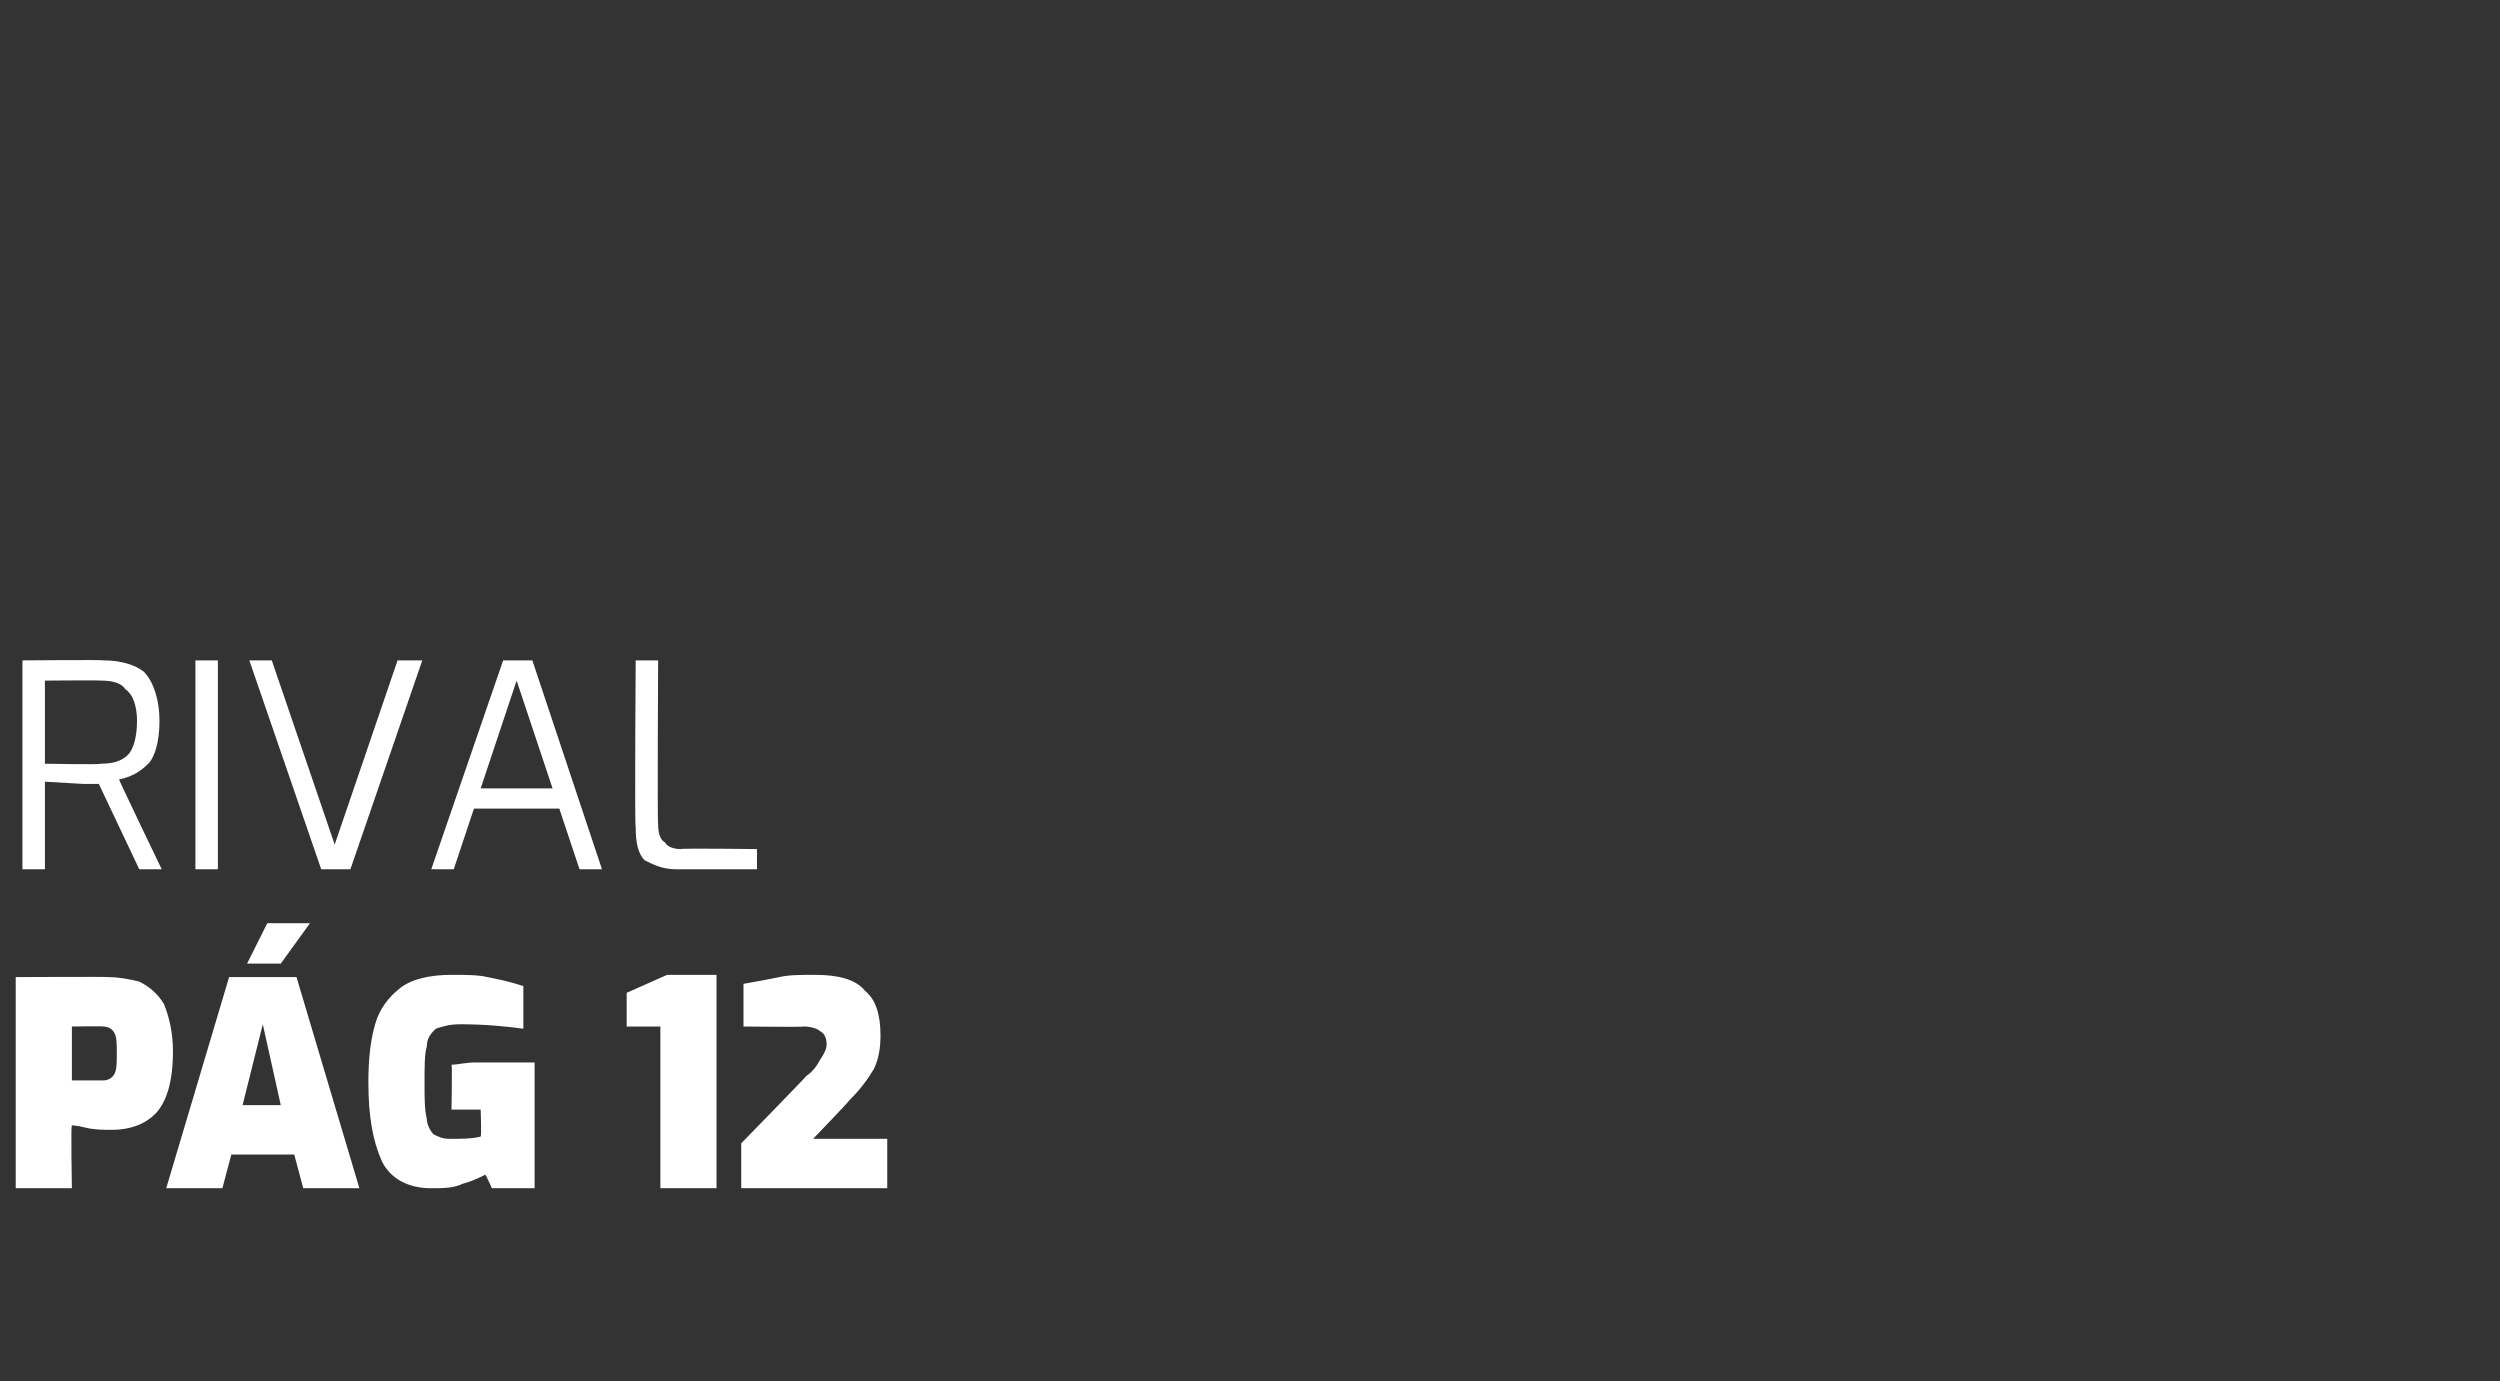 <?xml version="1.0" standalone="no"?><!DOCTYPE svg PUBLIC "-//W3C//DTD SVG 1.1//EN" "http://www.w3.org/Graphics/SVG/1.1/DTD/svg11.dtd"><svg xmlns="http://www.w3.org/2000/svg" version="1.1" width="111.3px" height="61.5px" viewBox="0 -26 111.3 61.5" style="top:-26px"><rect x="0" y="-26" width="111.3" height="61.5" fill="#333333" stroke="none"/><desc>RIVAL P G 12</desc><defs/><g id="Polygon31465"><path d="m.7 17.5s4.12-.02 4.1 0c.5 0 1 .1 1.4.2c.4.2.8.5 1.1 1c.2.5.4 1.2.4 2.1c0 1.4-.3 2.3-.8 2.8c-.5.5-1.2.7-1.9.7c-.4 0-.8 0-1.2-.1c-.4-.1-.6-.1-.6-.1c-.05-.05 0 2.8 0 2.8H.7v-9.4zm3.9 4.6c.2 0 .4-.1.5-.3c.1-.2.1-.5.1-.9c0-.4 0-.7-.1-.9c-.1-.2-.3-.3-.5-.3c-.03-.02-1.4 0-1.4 0v2.4h1.4zm5.6-4.6h3l2.8 9.4h-2.5l-.4-1.5h-2.8l-.4 1.5H7.4l2.8-9.4zm2.3 5.7l-.8-3.6l-.9 3.6h1.7zm-.6-8.1h1.9l-1.3 1.8H11l.9-1.8zm7.3 11.8c-1 0-1.8-.4-2.2-1.2c-.4-.9-.6-2-.6-3.5c0-1.1.1-1.9.3-2.6c.2-.7.6-1.2 1.1-1.6c.5-.4 1.3-.6 2.3-.6c.6 0 1.2 0 1.6.1c.5.1 1 .2 1.6.4v1.9c-.7-.1-1.7-.2-2.8-.2c-.5 0-.8.1-1.1.2c-.2.2-.4.4-.4.8c-.1.3-.1.9-.1 1.6c0 .7 0 1.2.1 1.6c0 .3.2.6.3.7c.2.1.4.2.7.2c.6 0 1 0 1.4-.1c.04-.03 0-1.2 0-1.2h-1.3s.04-2 0-2c.3 0 .6-.1 1.1-.1h2.6v5.6h-1.9s-.28-.63-.3-.6c-.2.1-.6.3-1 .4c-.4.2-.9.2-1.4.2zm10.2-7.2h-1.5v-1.5l1.8-.8h2.2v9.5h-2.5v-7.2zm3.6 5.2s2.88-2.95 2.9-3c.3-.2.5-.5.6-.7c.2-.3.3-.5.3-.7c0-.3-.1-.5-.3-.6c-.1-.1-.4-.2-.7-.2c.01.03-2.7 0-2.7 0v-1.9c.6-.1 1.1-.2 1.6-.3c.4-.1 1-.1 1.6-.1c1 0 1.8.2 2.2.7c.5.4.7 1.1.7 2c0 .6-.1 1.1-.3 1.5c-.3.5-.6.9-1.1 1.4c.02.02-1.6 1.7-1.6 1.7h3.3v2.2H33v-2z" stroke="none" fill="#ffffff"/></g><g id="Polygon31464"><path d="m1 3.4s3.65-.03 3.6 0c.8 0 1.4.2 1.8.5c.4.4.7 1.2.7 2.2c0 .9-.2 1.6-.5 1.9c-.4.4-.8.6-1.3.7c-.01.03 1.9 4 1.9 4h-1L4.4 8.9h-.7L2 8.8v3.9h-1V3.4zM4.5 8c.5 0 .9-.1 1.2-.4c.2-.2.4-.7.4-1.5c0-.7-.2-1.2-.5-1.4c-.2-.3-.6-.4-1.1-.4c-.01-.02-2.5 0-2.5 0v3.7s2.49.05 2.5 0zm4.2-4.6h1v9.3h-1V3.4zm2.4 0h1l2.8 8.2l2.8-8.2h1.1l-3.2 9.3h-1.3l-3.2-9.3zm11.3 0h1.3l3.1 9.3h-1l-.9-2.7h-3.8l-.9 2.7h-1l3.2-9.3zm2.2 5.7L23 4.3l-1.6 4.8h3.2zm5.5 3.6c-.6 0-1-.2-1.4-.4c-.3-.3-.4-.8-.4-1.5c-.05.01 0-7.4 0-7.4h1s-.04 7.27 0 7.3c0 .4.1.7.3.8c.1.2.4.3.7.3c.04-.04 3.4 0 3.4 0v.9h-3.6s.02-.02 0 0z" stroke="none" fill="#ffffff"/></g></svg>
